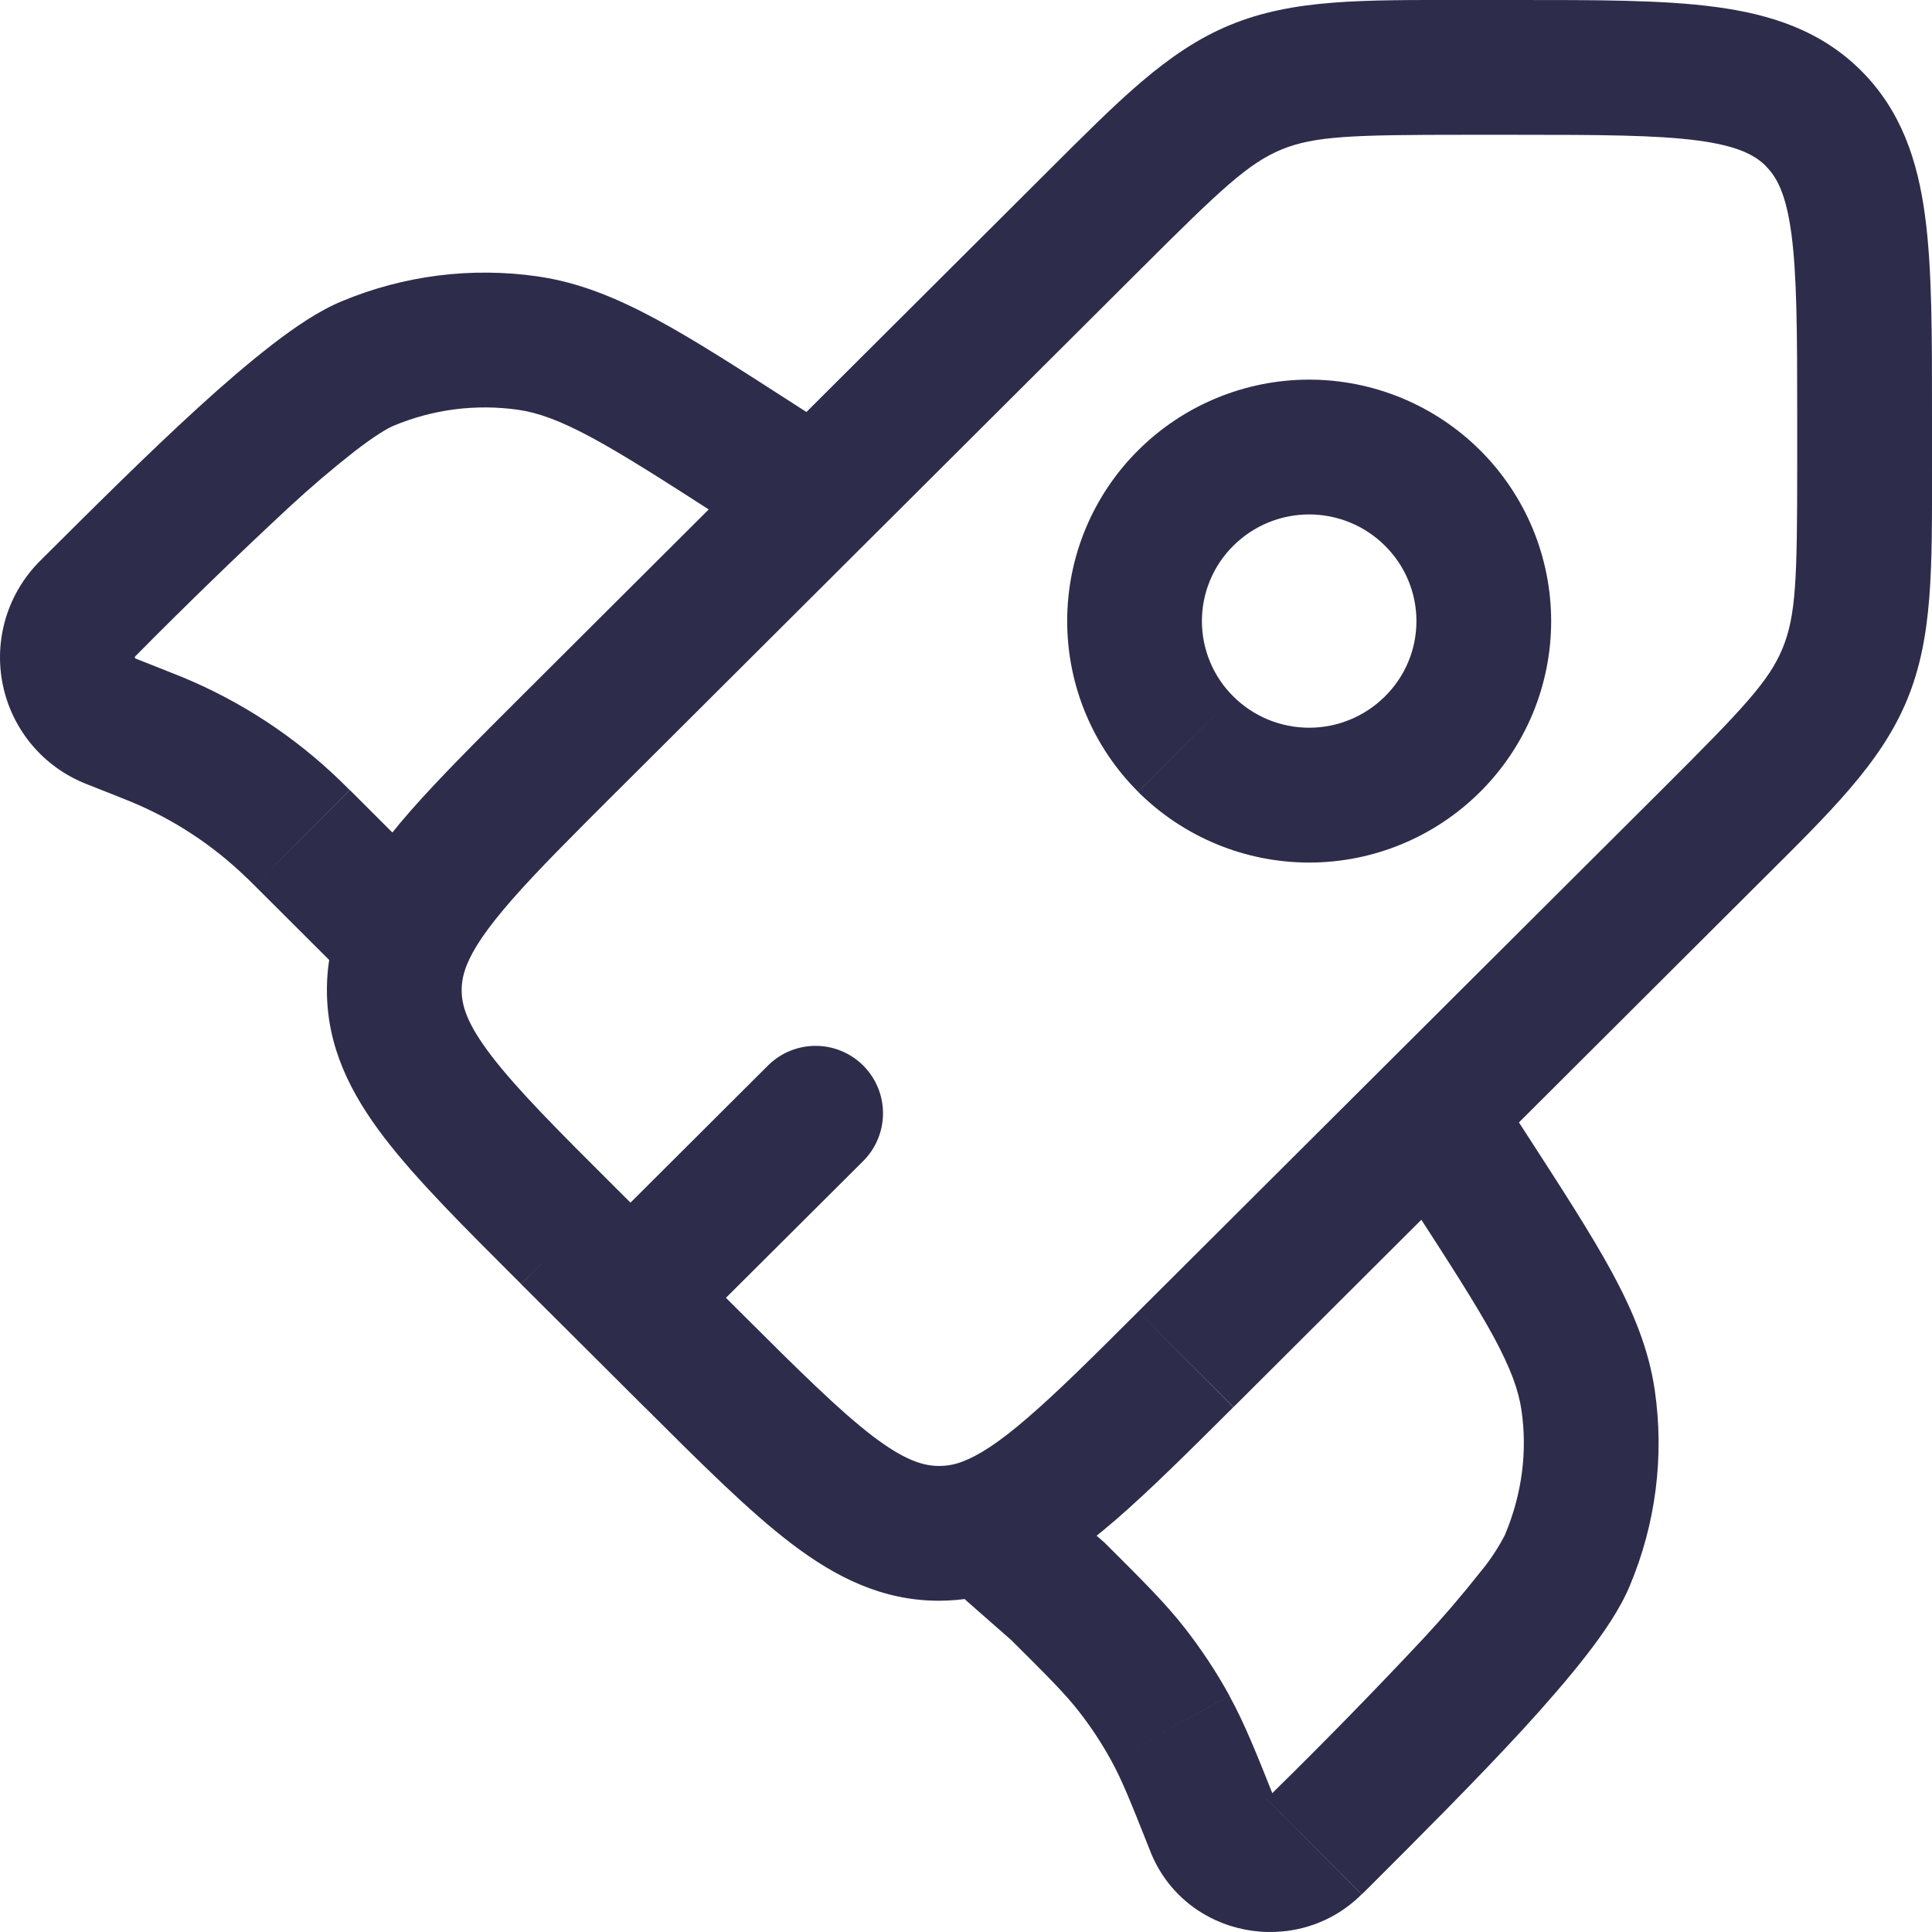 <?xml version="1.0" encoding="UTF-8"?> <svg xmlns="http://www.w3.org/2000/svg" width="48" height="48" viewBox="0 0 48 48" fill="none"><path d="M21.446 28.846C21.76 28.532 21.938 28.106 21.938 27.662C21.939 27.218 21.764 26.792 21.45 26.477C21.137 26.162 20.711 25.985 20.267 25.984C19.822 25.983 19.396 26.159 19.081 26.472L21.446 28.846ZM19.356 13.78C19.729 14.004 20.174 14.074 20.598 13.975C21.022 13.876 21.39 13.616 21.626 13.25C21.861 12.884 21.945 12.441 21.859 12.014C21.773 11.588 21.525 11.211 21.166 10.965L19.356 13.78ZM25.116 38.513L23.933 39.696L24.013 39.772L25.116 38.513ZM37.002 26.752C36.883 26.567 36.728 26.407 36.547 26.282C36.366 26.157 36.162 26.07 35.947 26.023C35.513 25.93 35.059 26.013 34.686 26.255C34.313 26.496 34.051 26.876 33.958 27.31C33.865 27.744 33.948 28.198 34.189 28.571L37.002 26.752ZM26.284 39.535L27.467 38.352L27.427 38.312L27.387 38.279L26.284 39.535ZM41.333 19.574L28.279 32.587L30.646 34.959L43.698 21.942L41.333 19.574ZM18.38 32.587L15.313 29.529L12.948 31.904L16.016 34.963L18.38 32.587ZM15.313 19.674L28.369 6.658L26.002 4.287L12.948 17.303L15.313 19.674ZM36.384 3.349H37.654V0H36.382L36.384 3.349ZM44.651 10.322V11.588H48V10.322H44.651ZM37.654 3.349C39.744 3.349 41.146 3.354 42.188 3.492C43.184 3.626 43.602 3.856 43.874 4.126L46.238 1.755C45.24 0.759 43.999 0.357 42.633 0.174C41.316 -0.004 39.65 0 37.654 0V3.349ZM48 10.322C48 8.33 48.004 6.669 47.826 5.354C47.643 3.99 47.236 2.751 46.238 1.755L43.87 4.126C44.142 4.396 44.372 4.811 44.506 5.801C44.644 6.841 44.651 8.234 44.651 10.322H48ZM15.315 29.531C13.835 28.058 12.848 27.066 12.209 26.231C11.6 25.436 11.47 24.981 11.47 24.601H8.122C8.122 26.012 8.713 27.173 9.55 28.267C10.356 29.321 11.537 30.493 12.948 31.902L15.315 29.531ZM16.014 34.959C17.425 36.365 18.604 37.544 19.66 38.348C20.756 39.183 21.919 39.77 23.33 39.77V36.421C22.944 36.421 22.486 36.289 21.687 35.684C20.852 35.046 19.858 34.061 18.38 32.587L16.014 34.959ZM43.698 21.942C45.481 20.168 46.723 18.968 47.377 17.397L44.285 16.113C43.948 16.926 43.309 17.602 41.333 19.574L43.698 21.942ZM44.651 11.588C44.651 14.376 44.622 15.3 44.285 16.113L47.377 17.397C48.029 15.825 48 14.101 48 11.588H44.651ZM28.367 6.66C30.342 4.689 31.023 4.052 31.838 3.715L30.561 0.621C28.987 1.271 27.786 2.51 26.002 4.287L28.367 6.66ZM36.382 0C33.859 0 32.135 -0.029 30.561 0.621L31.838 3.715C32.655 3.38 33.589 3.349 36.384 3.349L36.382 0ZM16.846 33.429L21.446 28.846L19.081 26.472L14.482 31.058L16.846 33.429ZM21.166 10.965L19.762 10.06L17.949 12.876L19.356 13.78L21.166 10.965ZM19.762 10.06C18.376 9.167 17.255 8.444 16.293 7.926C15.306 7.395 14.384 7.017 13.364 6.868L12.875 10.181C13.366 10.252 13.902 10.442 14.703 10.873C15.525 11.317 16.52 11.956 17.949 12.876L19.762 10.06ZM3.36 16.307C4.606 15.047 5.879 13.813 7.177 12.606C7.702 12.12 8.245 11.656 8.807 11.215C9.305 10.831 9.622 10.643 9.771 10.581L8.488 7.486C7.914 7.725 7.311 8.138 6.762 8.562C6.186 9.007 5.556 9.549 4.918 10.132C3.641 11.297 2.239 12.697 0.995 13.936L3.36 16.307ZM13.364 6.868C11.712 6.629 10.027 6.843 8.488 7.486L9.771 10.581C10.751 10.168 11.823 10.032 12.875 10.181L13.364 6.868ZM2.138 19.475L2.984 19.81L4.217 16.698L3.373 16.363L2.138 19.475ZM6.324 22L8.468 24.139L10.834 21.768L8.693 19.629L6.324 22ZM2.984 19.81L3.239 19.913L4.514 16.816L4.217 16.698L2.984 19.81ZM8.689 19.629L8.463 19.406L6.13 21.808L6.324 22L8.689 19.629ZM3.239 19.913C4.315 20.355 5.295 21 6.13 21.811L8.463 19.406C7.323 18.3 5.983 17.421 4.514 16.816L3.239 19.913ZM0.995 13.936C0.598 14.332 0.305 14.821 0.143 15.358C-0.018 15.896 -0.044 16.465 0.07 17.015C0.183 17.564 0.432 18.077 0.793 18.507C1.154 18.936 1.616 19.269 2.138 19.475L3.373 16.363L3.357 16.354L3.351 16.336V16.321L3.36 16.307L0.995 13.936ZM34.191 28.571L35.098 29.971L37.909 28.151L37.002 26.752L34.191 28.571ZM31.655 44.505L31.468 44.695L33.834 47.064L34.022 46.879L31.655 44.505ZM35.098 29.971C36.022 31.4 36.661 32.389 37.107 33.208C37.538 34.008 37.728 34.541 37.799 35.028L41.112 34.537C40.961 33.516 40.581 32.594 40.05 31.612C39.529 30.652 38.804 29.535 37.909 28.151L35.098 29.971ZM34.022 46.879C35.265 45.637 36.667 44.237 37.837 42.965C38.42 42.328 38.965 41.701 39.411 41.127C39.835 40.58 40.251 39.977 40.489 39.404L37.4 38.115C37.224 38.458 37.011 38.78 36.763 39.075C36.321 39.636 35.856 40.178 35.37 40.701C34.158 41.995 32.92 43.263 31.655 44.505L34.022 46.879ZM37.799 35.028C37.951 36.046 37.817 37.113 37.397 38.115L40.489 39.404C41.137 37.867 41.352 36.187 41.112 34.537L37.799 35.028ZM27.387 38.279L26.219 37.254L24.013 39.772L25.178 40.795L27.387 38.279ZM31.693 44.758C31.213 43.554 30.925 42.826 30.546 42.136L27.61 43.744C27.869 44.213 28.074 44.722 28.581 45.999L31.693 44.758ZM25.1 40.723C26.074 41.692 26.462 42.083 26.793 42.505L29.427 40.437C28.943 39.819 28.384 39.265 27.465 38.35L25.1 40.723ZM30.548 42.134C30.221 41.539 29.846 40.972 29.427 40.437L26.793 42.505C27.099 42.895 27.372 43.308 27.61 43.744L30.548 42.134ZM34.408 17.303C33.908 17.801 33.23 18.08 32.525 18.08C31.819 18.08 31.142 17.801 30.642 17.303L28.277 19.674C29.405 20.798 30.933 21.43 32.526 21.43C34.118 21.43 35.646 20.798 36.774 19.674L34.408 17.303ZM30.642 17.303C30.394 17.058 30.198 16.767 30.064 16.445C29.93 16.124 29.861 15.779 29.861 15.431C29.861 15.083 29.93 14.738 30.064 14.417C30.198 14.095 30.394 13.804 30.642 13.559L28.277 11.188C27.718 11.744 27.275 12.405 26.972 13.133C26.669 13.861 26.514 14.641 26.514 15.43C26.514 16.218 26.669 16.999 26.972 17.727C27.275 18.455 27.718 19.116 28.277 19.672L30.642 17.303ZM30.642 13.559C31.142 13.06 31.82 12.781 32.526 12.781C33.232 12.781 33.91 13.06 34.41 13.559L36.774 11.188C35.646 10.064 34.118 9.432 32.526 9.432C30.933 9.432 29.405 10.064 28.277 11.188L30.642 13.559ZM34.41 13.559C34.657 13.804 34.854 14.095 34.988 14.417C35.122 14.738 35.191 15.083 35.191 15.431C35.191 15.779 35.122 16.124 34.988 16.445C34.854 16.767 34.655 17.058 34.408 17.303L36.774 19.674C37.333 19.118 37.777 18.457 38.08 17.729C38.382 17.001 38.538 16.221 38.538 15.432C38.538 14.644 38.382 13.863 38.08 13.135C37.777 12.407 37.333 11.744 36.774 11.188L34.41 13.559ZM31.465 44.693C31.484 44.678 31.505 44.666 31.528 44.657L31.579 44.655L31.633 44.682C31.66 44.704 31.679 44.729 31.691 44.758L28.579 45.997C29.436 48.147 32.222 48.667 33.83 47.064L31.465 44.693ZM28.279 32.587C27.139 33.726 26.277 34.581 25.538 35.218C24.799 35.858 24.299 36.169 23.908 36.314L25.065 39.457C26.02 39.105 26.882 38.484 27.728 37.752C28.574 37.019 29.532 36.066 30.642 34.961L28.279 32.587ZM23.908 36.314C23.723 36.386 23.528 36.422 23.33 36.421V39.77C23.931 39.768 24.508 39.664 25.065 39.457L23.908 36.314ZM26.297 37.33L25.672 36.702L23.301 39.069L23.93 39.696L26.297 37.33ZM12.948 17.303C11.866 18.384 10.93 19.315 10.202 20.143C9.479 20.969 8.861 21.806 8.492 22.724L11.598 23.974C11.756 23.579 12.082 23.081 12.721 22.351C13.357 21.625 14.201 20.784 15.313 19.672L12.948 17.303ZM8.492 22.724C8.247 23.319 8.121 23.957 8.122 24.601H11.47C11.47 24.401 11.506 24.204 11.598 23.974L8.492 22.724ZM8.468 24.139L8.861 24.532L11.227 22.166L10.839 21.768L8.468 24.139Z" fill="#2E2C4B"></path></svg> 